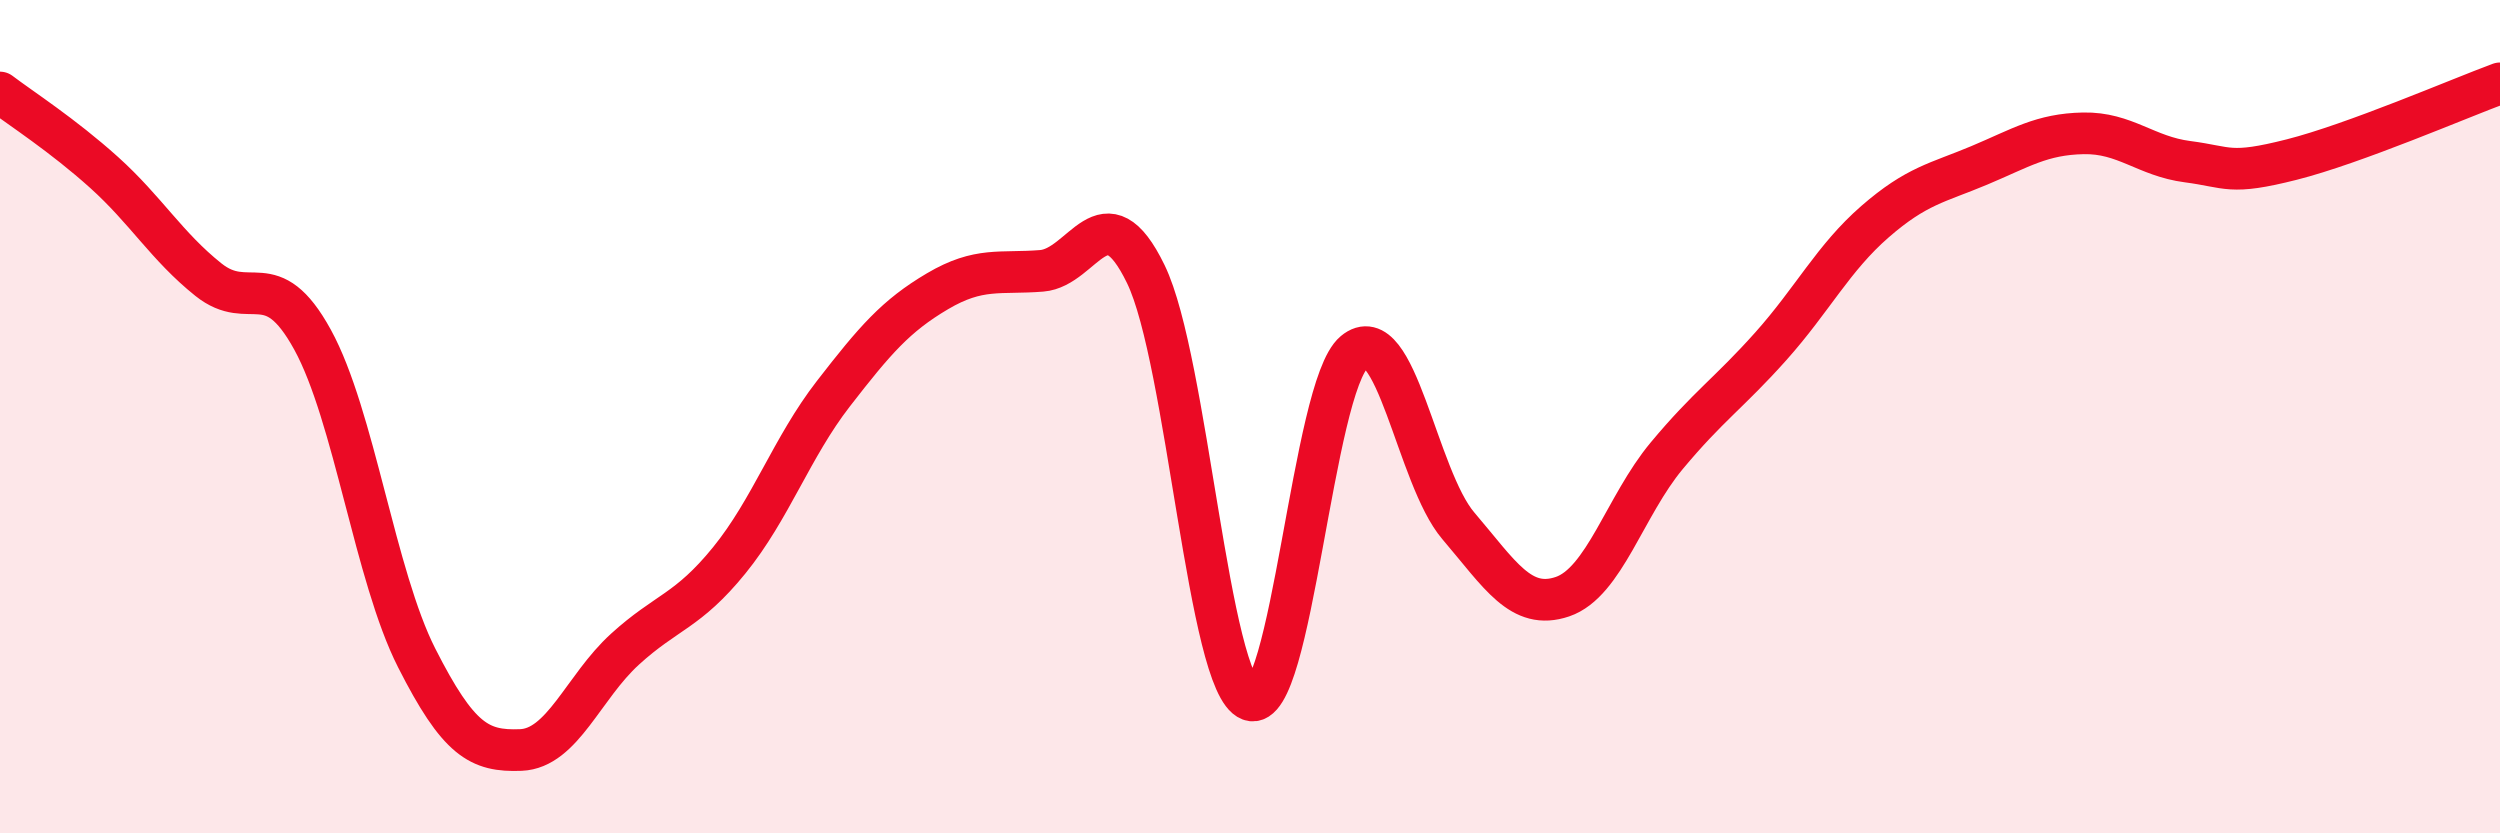
    <svg width="60" height="20" viewBox="0 0 60 20" xmlns="http://www.w3.org/2000/svg">
      <path
        d="M 0,2.22 C 0.5,2.6 1.5,3.24 2.5,4.14 C 3.5,5.04 4,5.91 5,6.71 C 6,7.51 6.5,6.33 7.5,8.15 C 8.5,9.97 9,13.82 10,15.79 C 11,17.76 11.5,18.04 12.5,18 C 13.5,17.96 14,16.49 15,15.58 C 16,14.67 16.5,14.68 17.5,13.45 C 18.5,12.22 19,10.74 20,9.45 C 21,8.16 21.5,7.58 22.5,6.99 C 23.5,6.4 24,6.58 25,6.5 C 26,6.42 26.5,4.52 27.5,6.58 C 28.5,8.64 29,16.43 30,16.8 C 31,17.17 31.5,9.29 32.5,8.45 C 33.5,7.61 34,11.45 35,12.62 C 36,13.79 36.5,14.66 37.5,14.32 C 38.5,13.98 39,12.14 40,10.94 C 41,9.74 41.5,9.43 42.5,8.31 C 43.5,7.19 44,6.19 45,5.32 C 46,4.45 46.5,4.39 47.5,3.97 C 48.5,3.55 49,3.22 50,3.2 C 51,3.18 51.5,3.75 52.5,3.88 C 53.5,4.01 53.5,4.21 55,3.83 C 56.5,3.45 59,2.37 60,2L60 20L0 20Z"
        fill="#EB0A25"
        opacity="0.1"
        stroke-linecap="round"
        stroke-linejoin="round"
      />
      <path
        d="M 0,2.22 C 0.5,2.6 1.5,3.24 2.5,4.14 C 3.5,5.04 4,5.91 5,6.71 C 6,7.51 6.5,6.33 7.5,8.15 C 8.5,9.97 9,13.82 10,15.79 C 11,17.76 11.5,18.04 12.5,18 C 13.5,17.96 14,16.49 15,15.58 C 16,14.67 16.5,14.68 17.5,13.45 C 18.5,12.22 19,10.74 20,9.45 C 21,8.16 21.5,7.58 22.5,6.99 C 23.5,6.4 24,6.58 25,6.5 C 26,6.42 26.5,4.52 27.5,6.58 C 28.5,8.64 29,16.43 30,16.8 C 31,17.17 31.5,9.29 32.5,8.45 C 33.5,7.61 34,11.45 35,12.62 C 36,13.79 36.5,14.66 37.5,14.32 C 38.5,13.98 39,12.14 40,10.94 C 41,9.74 41.5,9.43 42.5,8.31 C 43.5,7.19 44,6.19 45,5.32 C 46,4.45 46.5,4.39 47.5,3.97 C 48.5,3.55 49,3.22 50,3.2 C 51,3.18 51.5,3.75 52.5,3.88 C 53.5,4.01 53.5,4.21 55,3.83 C 56.5,3.45 59,2.37 60,2"
        stroke="#EB0A25"
        stroke-width="1"
        fill="none"
        stroke-linecap="round"
        stroke-linejoin="round"
      />
    </svg>
  